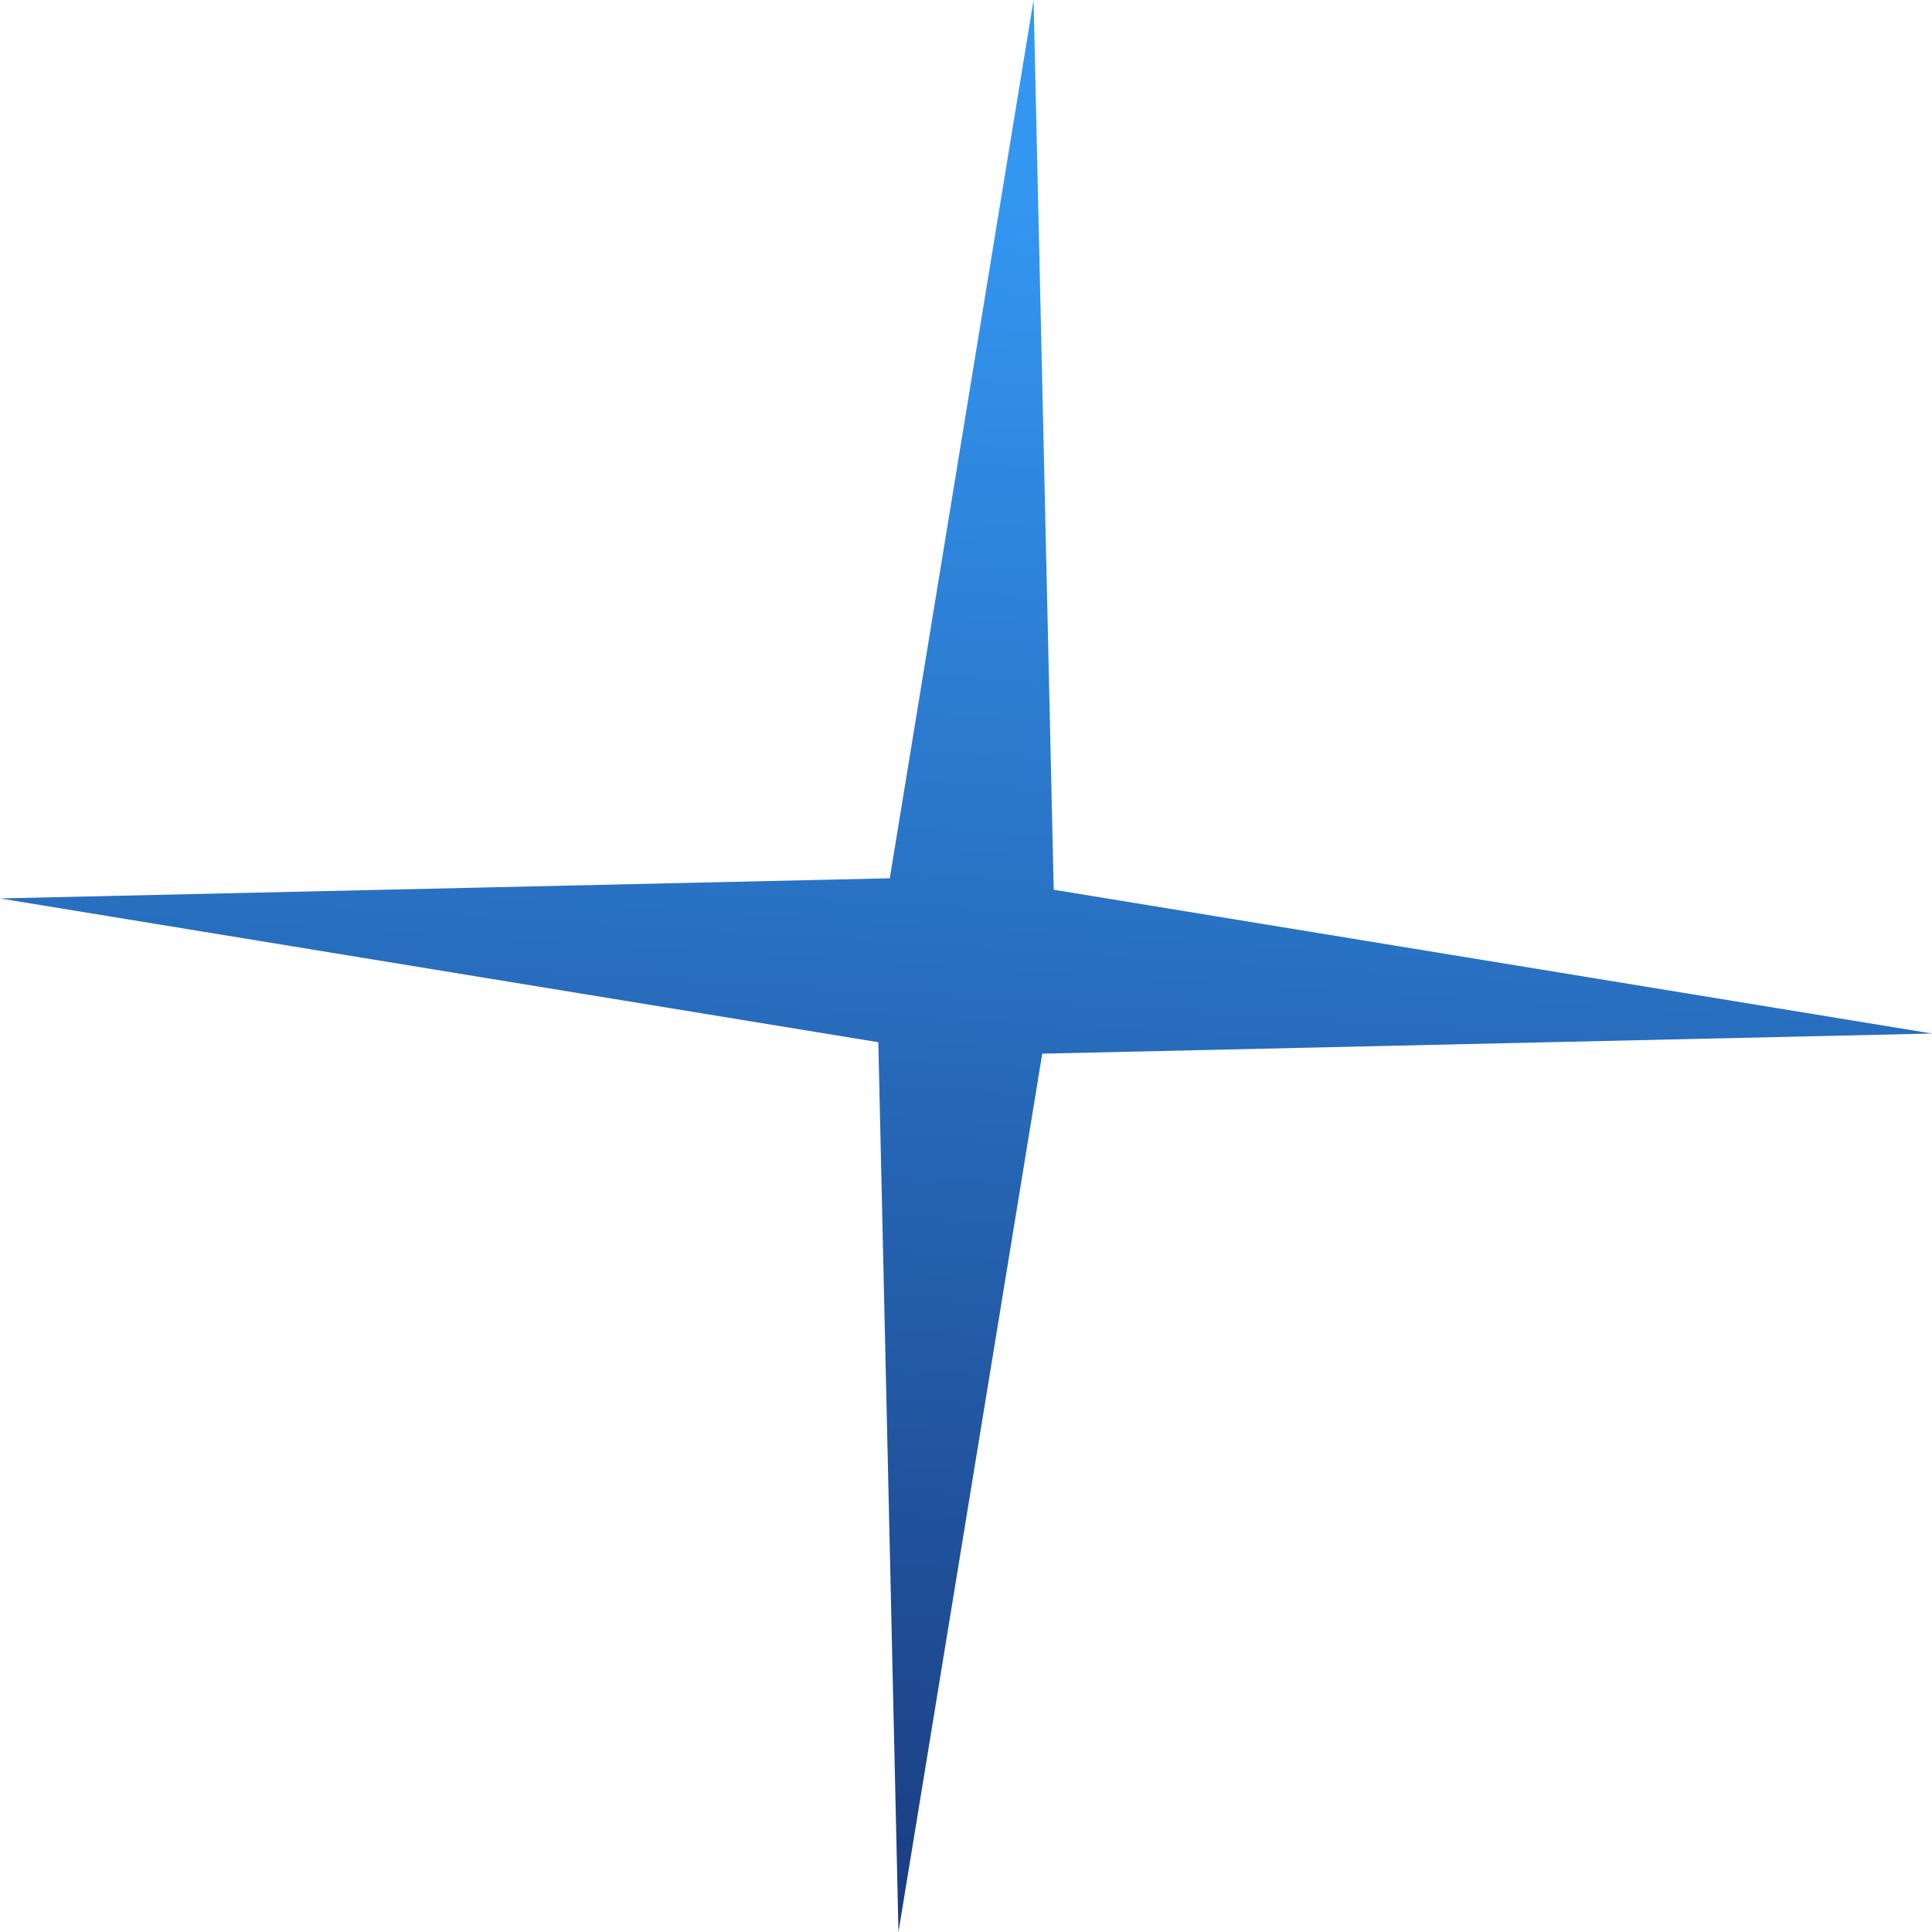 <?xml version="1.0" encoding="UTF-8"?> <svg xmlns="http://www.w3.org/2000/svg" width="107" height="107" viewBox="0 0 107 107" fill="none"> <path d="M57.242 -0L58.358 49.277L107 57.24L57.723 58.356L49.76 106.999L48.644 57.721L0.001 49.758L49.279 48.642L57.242 -0Z" fill="url(#paint0_linear_202_371)"></path> <defs> <linearGradient id="paint0_linear_202_371" x1="52.125" y1="105.48" x2="57.989" y2="11.475" gradientUnits="userSpaceOnUse"> <stop stop-color="#1B3E83"></stop> <stop offset="1" stop-color="#3396F1"></stop> </linearGradient> </defs> </svg> 